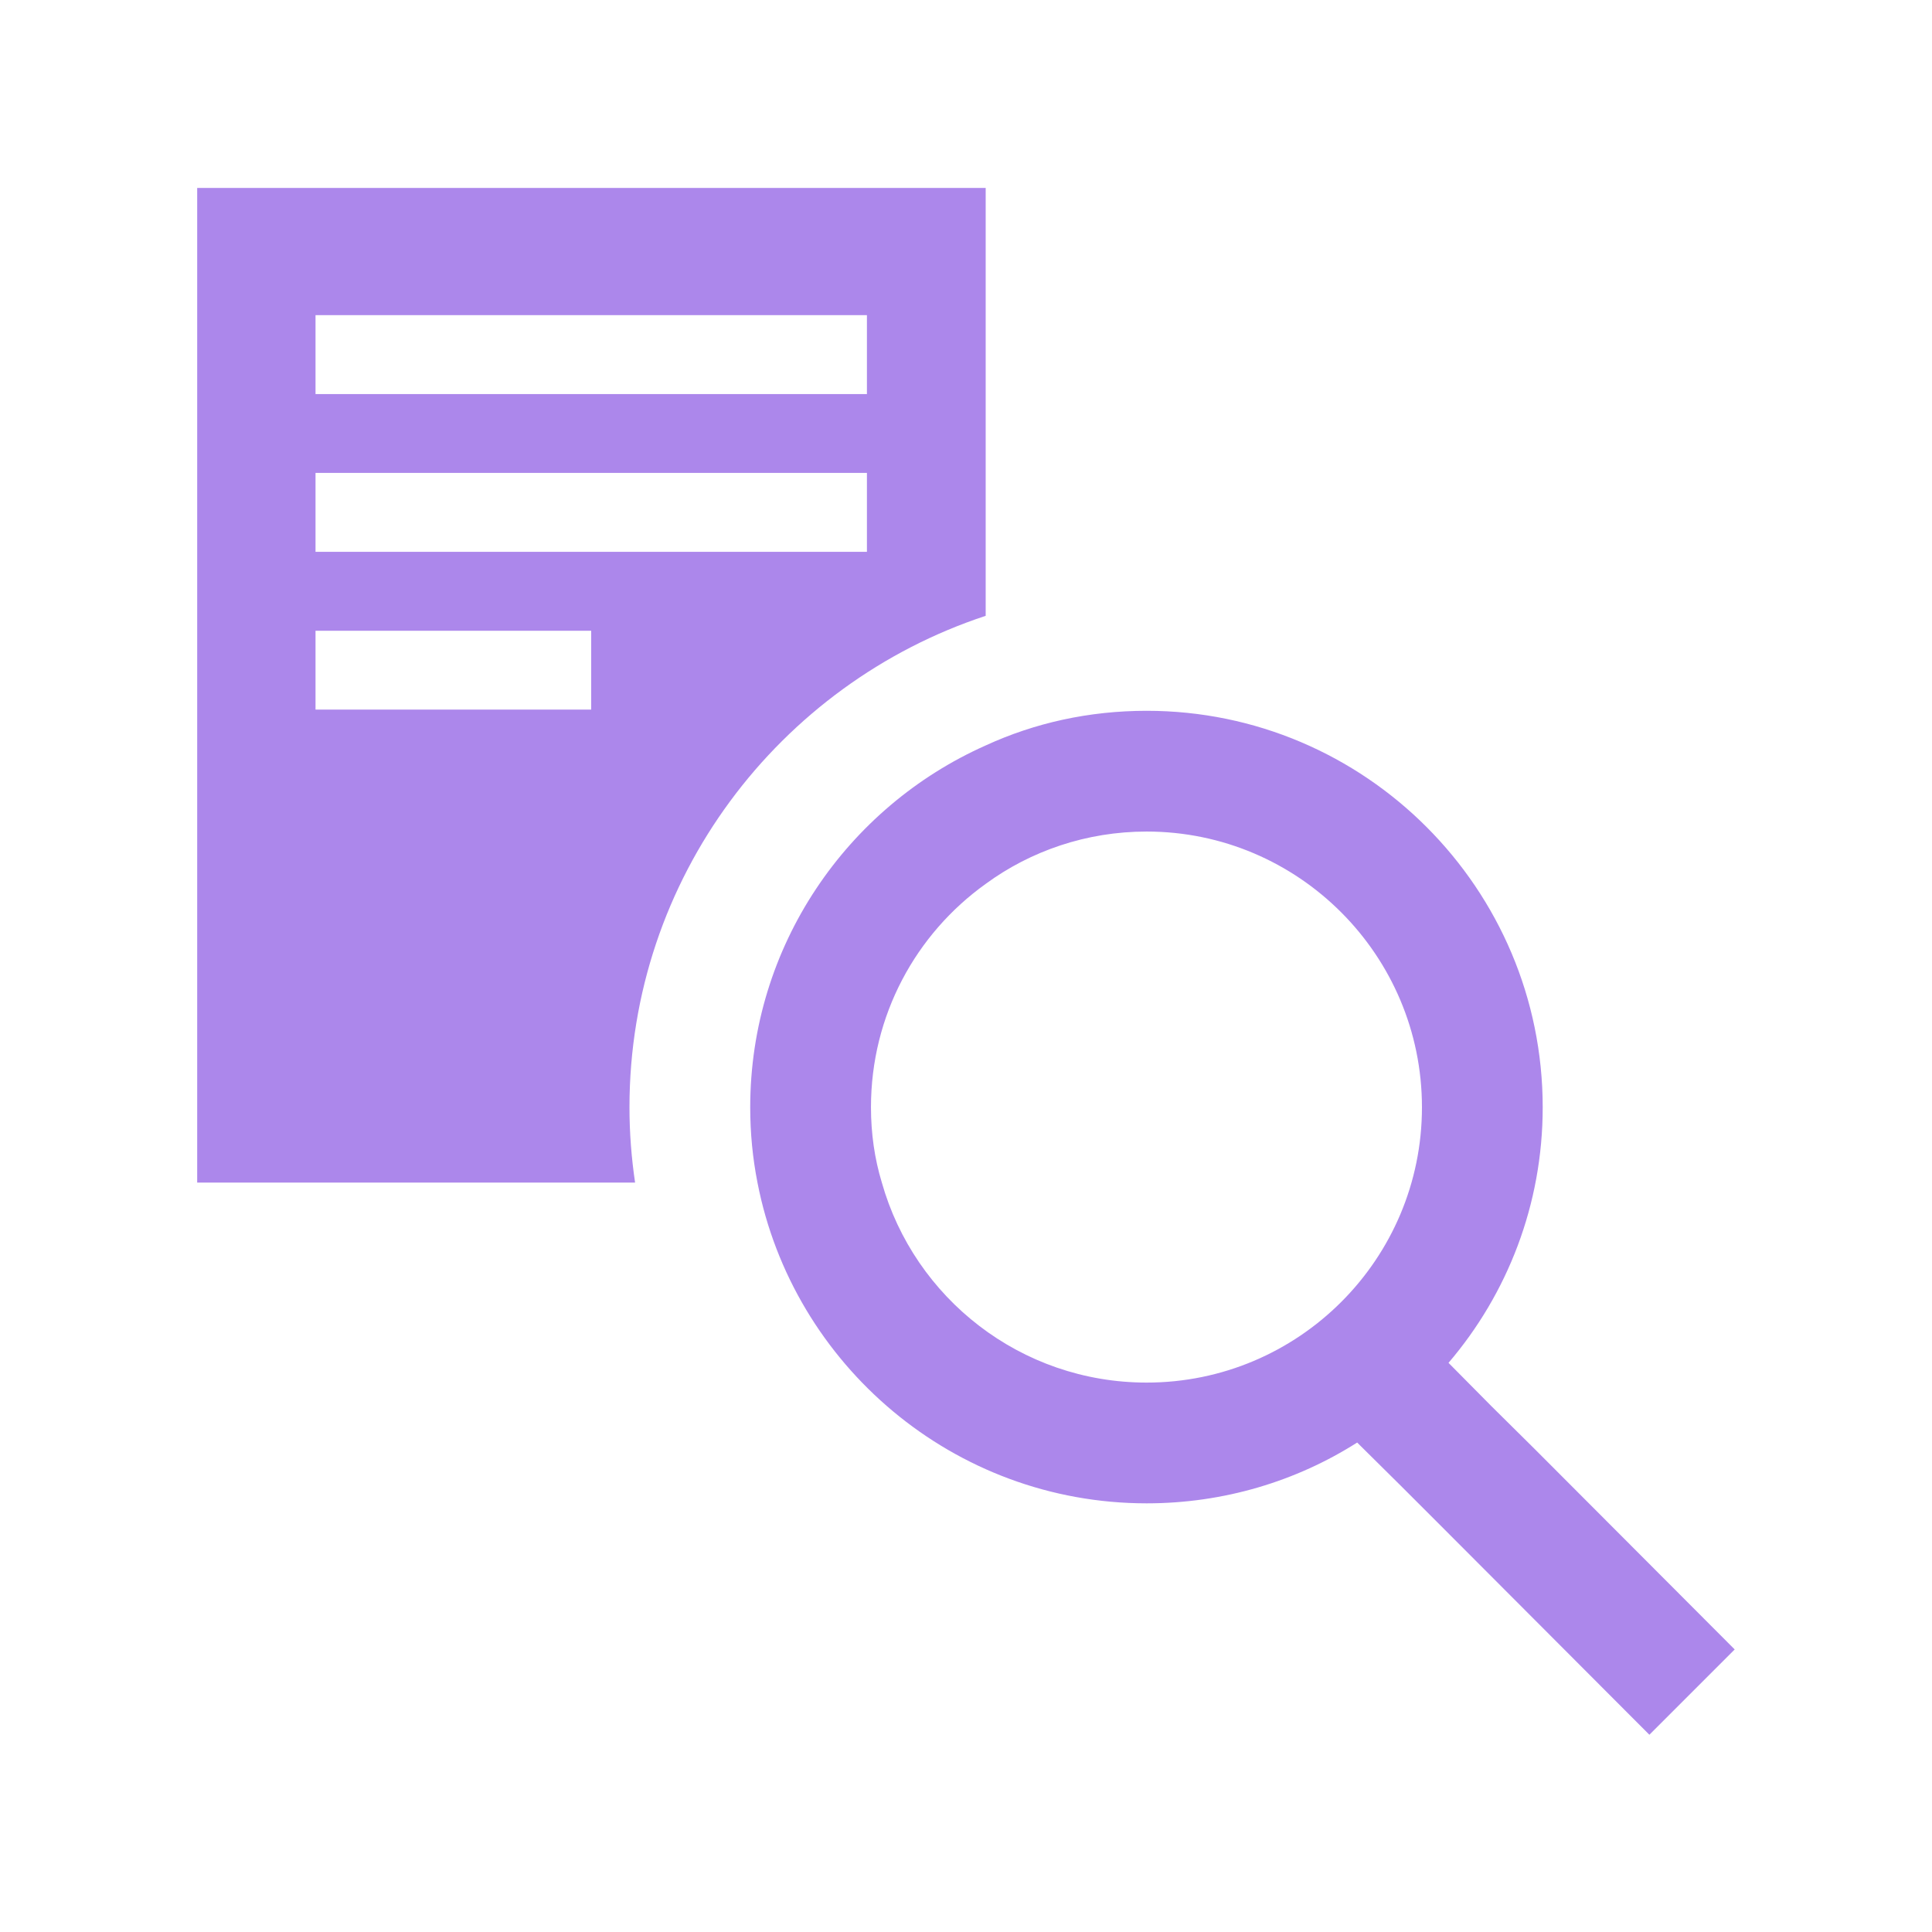 <svg width="32" height="32" viewBox="0 0 32 32" fill="none" xmlns="http://www.w3.org/2000/svg">
<g clip-path="url(#clip0_17931_2216)">
<path d="M3.266 3.113V19.587H10.519C10.459 19.18 10.426 18.767 10.426 18.34C10.426 14.547 12.906 11.327 16.326 10.2V3.113H3.266ZM9.792 11.753H5.226V10.447H9.792V11.753ZM14.359 9.14H5.226V7.833H14.359V9.14ZM14.359 6.527H5.226V5.22H14.359V6.527Z" fill="#AC87EB"/>
<path d="M25.412 23.993L24.699 23.287L23.992 22.573C24.966 21.433 25.552 19.953 25.552 18.34C25.552 14.72 22.612 11.773 18.992 11.773C18.039 11.773 17.139 11.973 16.326 12.347C14.032 13.367 12.426 15.667 12.426 18.34C12.426 18.767 12.466 19.18 12.546 19.587C13.132 22.607 15.799 24.9 18.992 24.9C20.272 24.9 21.472 24.533 22.479 23.893L23.206 24.613L23.926 25.333L27.319 28.733L28.732 27.32L25.412 23.993ZM18.992 22.9C16.906 22.9 15.146 21.5 14.606 19.587C14.486 19.193 14.426 18.773 14.426 18.34C14.426 16.813 15.172 15.467 16.326 14.64C17.072 14.093 17.999 13.773 18.992 13.773C21.506 13.773 23.552 15.82 23.552 18.34C23.552 20.86 21.506 22.9 18.992 22.9Z" fill="#AC87EB"/>
</g>
<defs>
<clipPath id="clip0_17931_2216">
<rect width="32" height="32" fill="white"/>
</clipPath>
</defs>
</svg>
